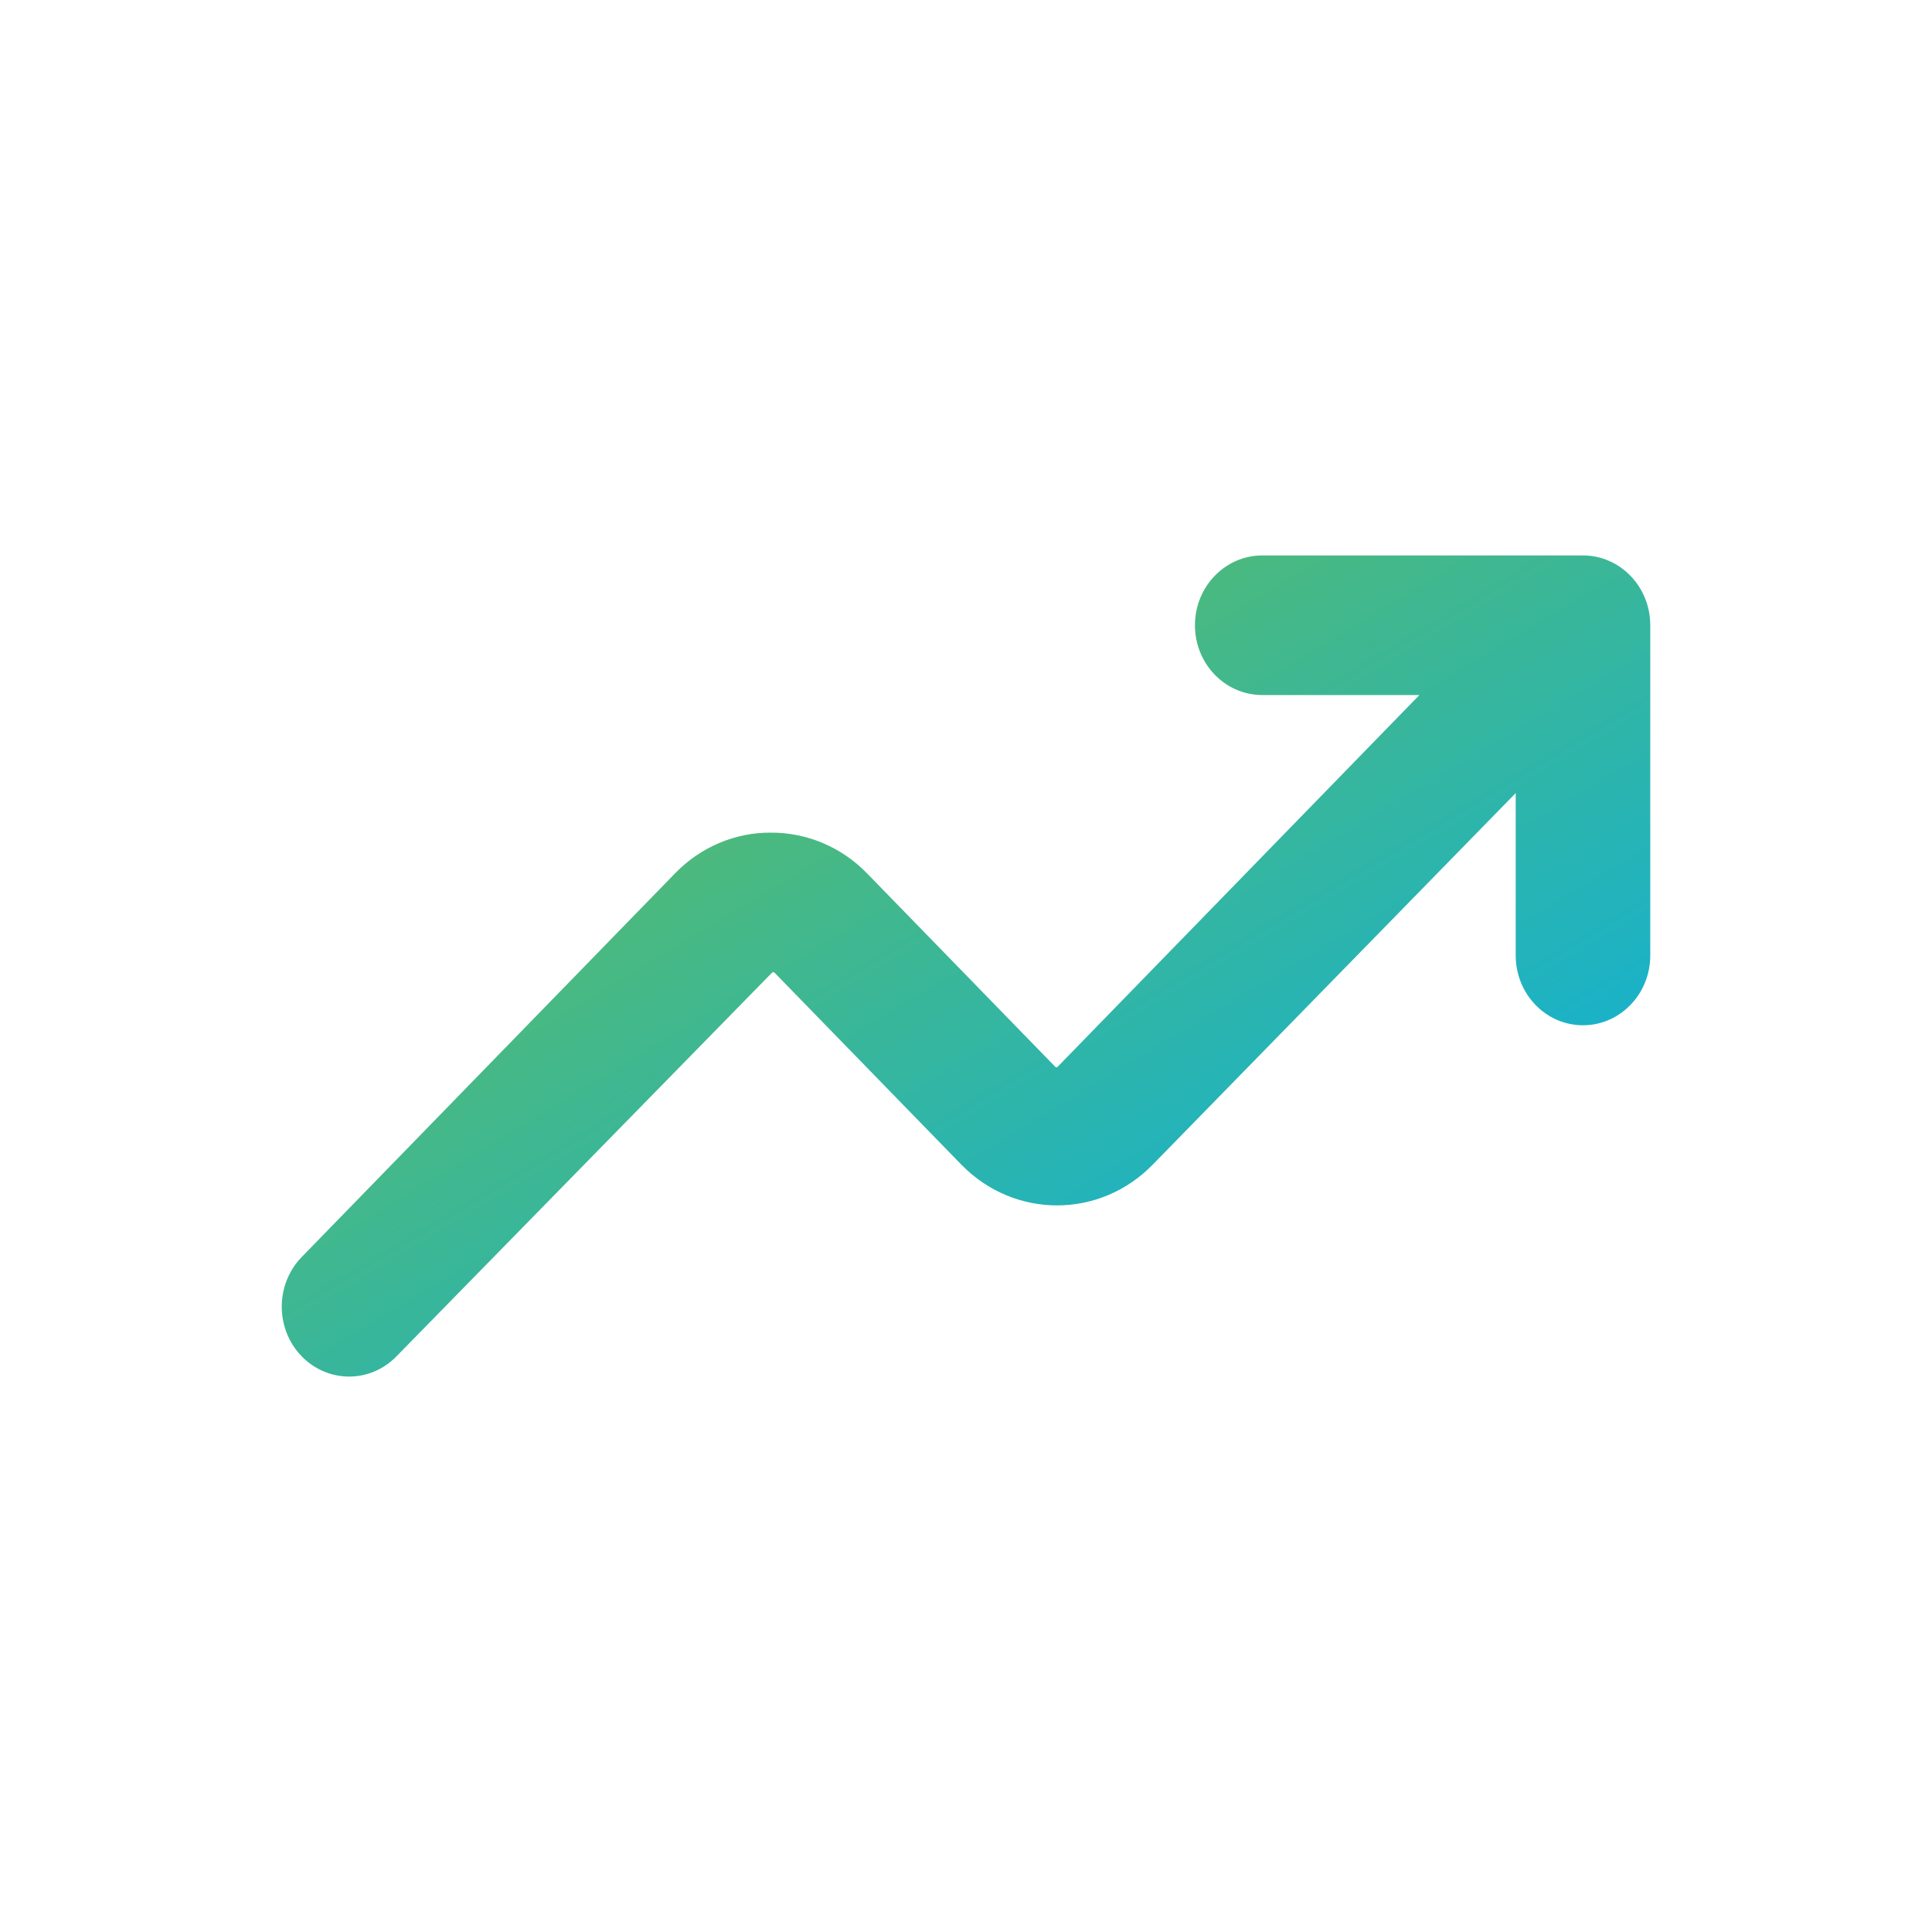 <svg width="40" height="40" viewBox="0 0 40 40" fill="none" xmlns="http://www.w3.org/2000/svg">
<path d="M34.167 19.782C34.167 20.583 33.54 21.227 32.774 21.227C32.007 21.227 31.381 20.583 31.381 19.782V16.42L23.871 24.107C22.777 25.236 21.006 25.24 19.907 24.116L16.035 20.137C16.03 20.132 16.022 20.129 16.006 20.129C15.998 20.129 15.99 20.132 15.986 20.136L8.209 28.081C7.666 28.64 6.79 28.64 6.246 28.081C5.696 27.515 5.696 26.592 6.246 26.026L13.977 18.081C14.505 17.536 15.223 17.233 15.96 17.239C16.704 17.235 17.421 17.537 17.949 18.08L21.852 22.091C21.862 22.101 21.883 22.101 21.893 22.091L29.387 14.39H26.133C25.367 14.39 24.74 13.746 24.74 12.945C24.74 12.144 25.367 11.5 26.133 11.5H32.774C33.54 11.5 34.167 12.144 34.167 12.945L34.167 12.957V19.782Z" fill="url(#paint0_linear)"/>
<defs>
<linearGradient id="paint0_linear" x1="48.333" y1="20" x2="33.333" y2="-5" gradientUnits="userSpaceOnUse">
<stop stop-color="#00AEEF"/>
<stop offset="1" stop-color="#72BF44"/>
</linearGradient>
</defs>
</svg>

